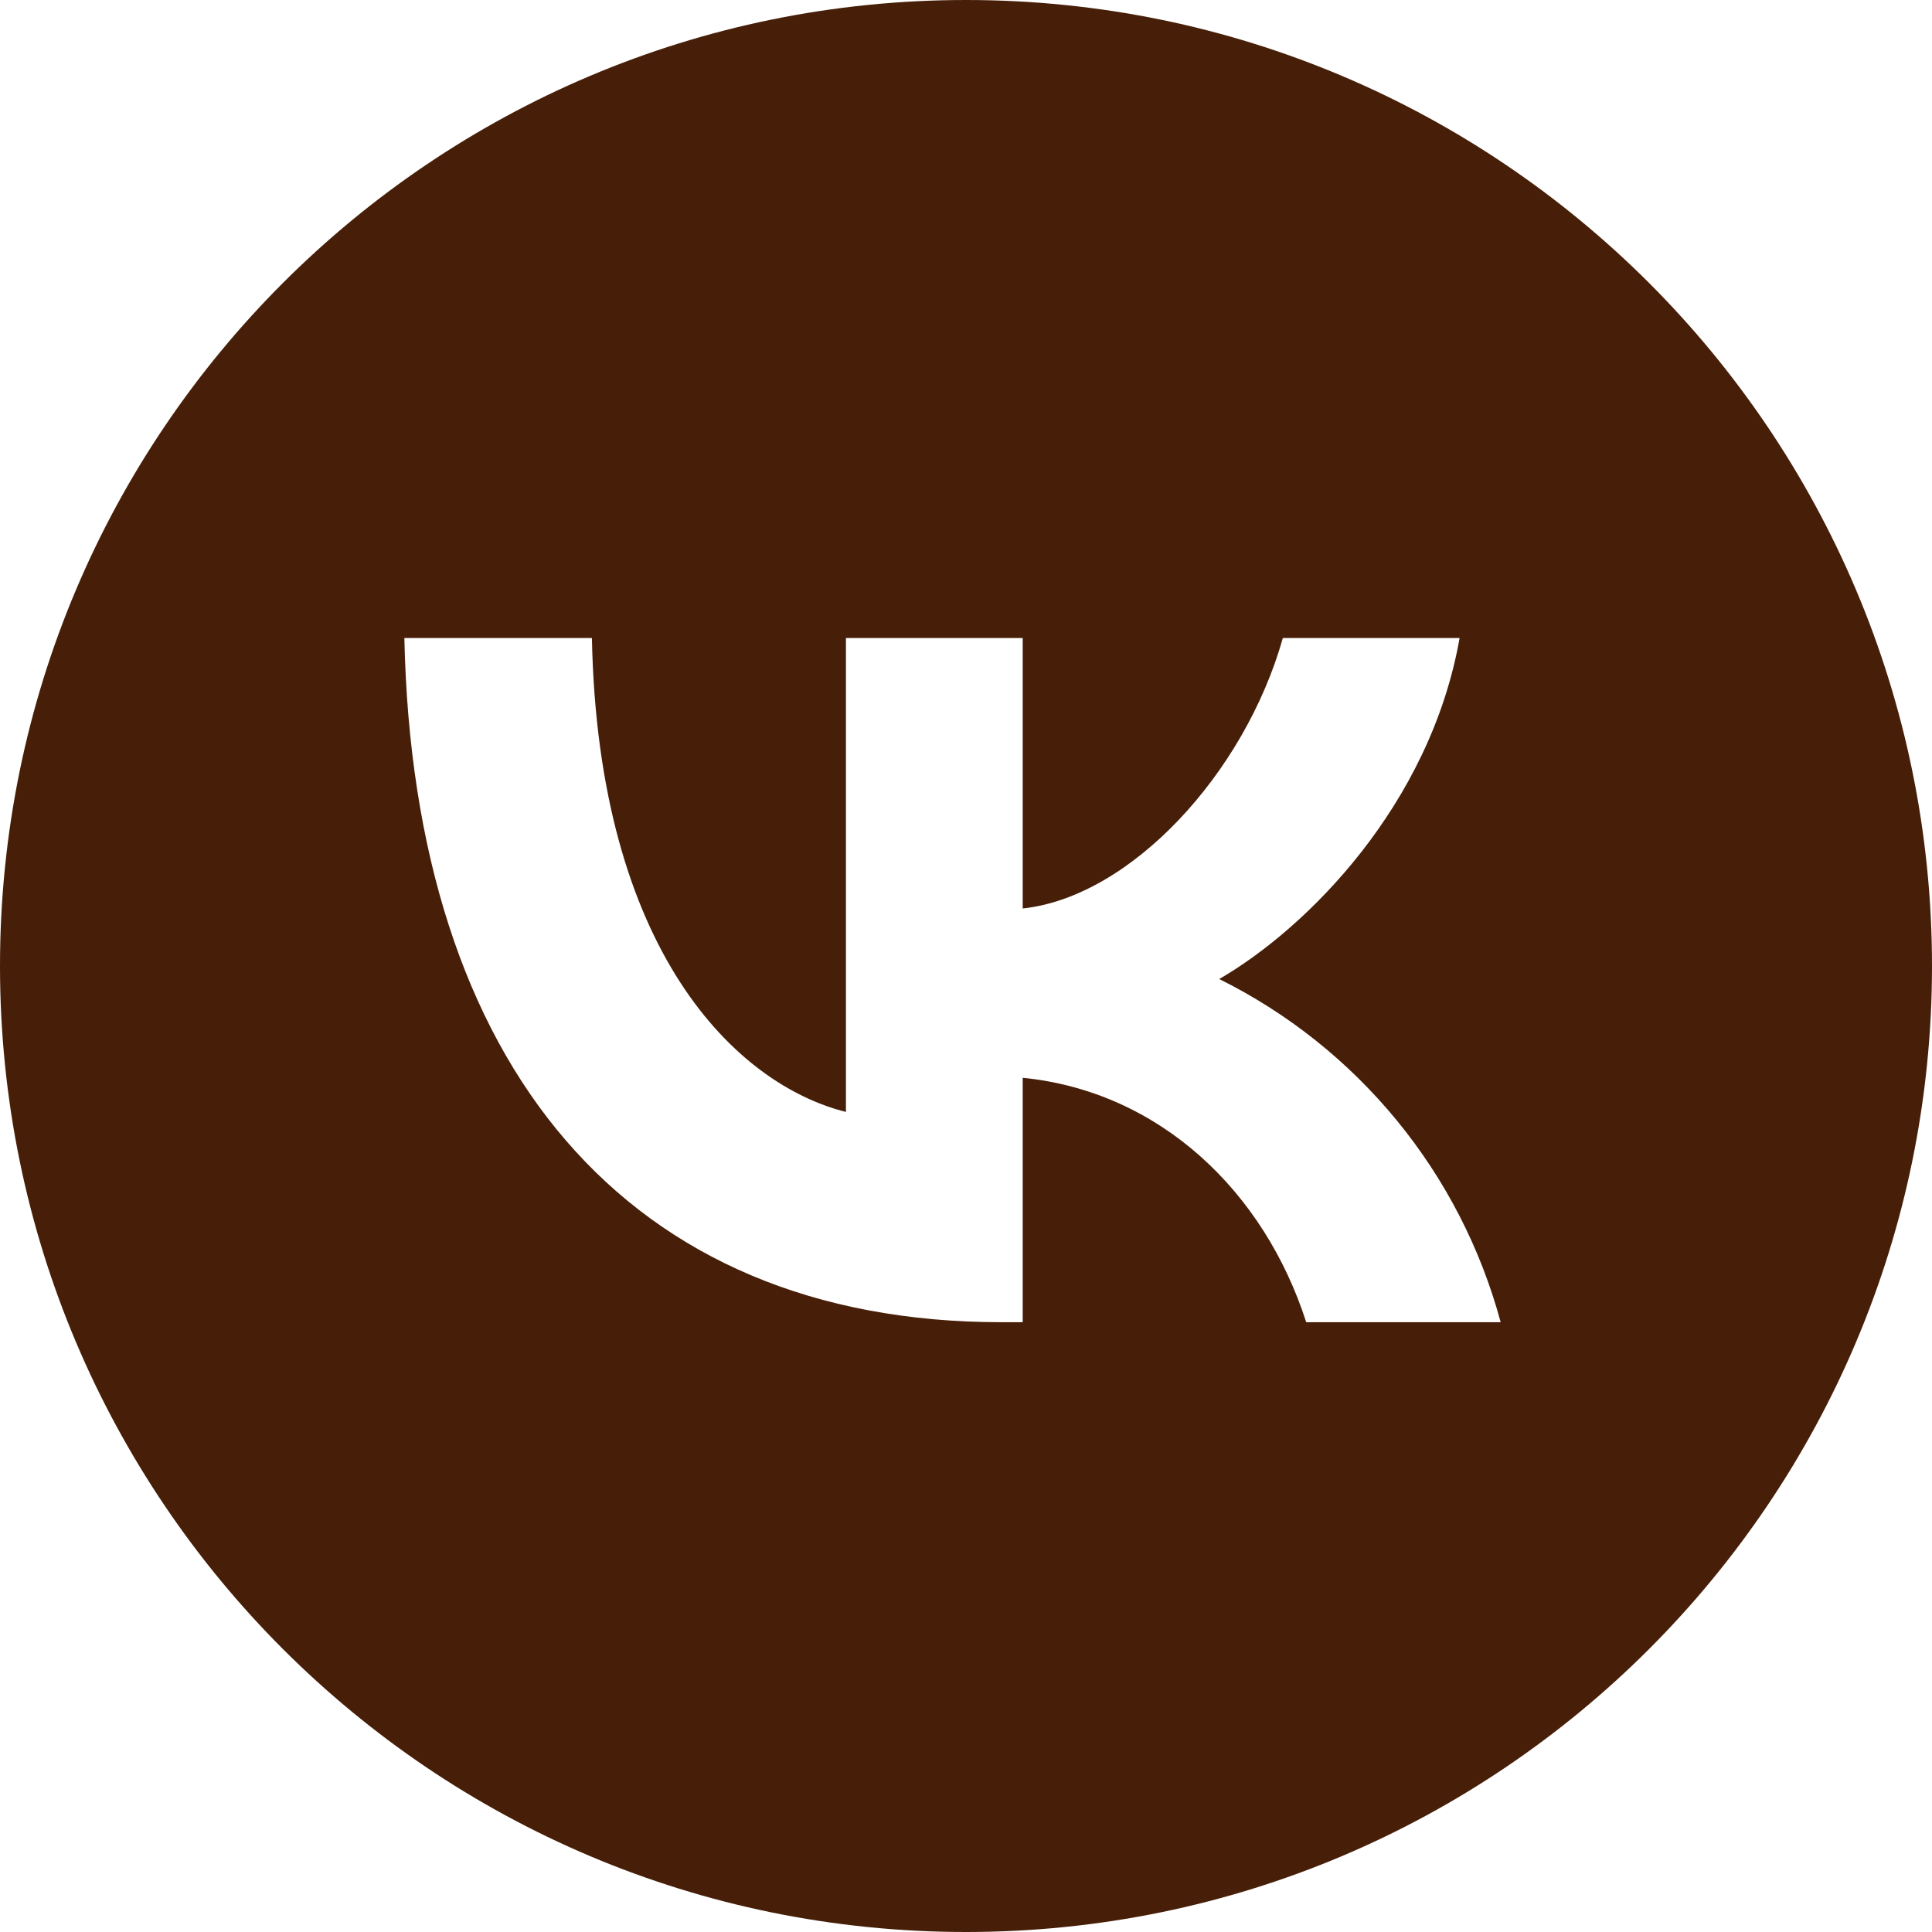 <?xml version="1.0" encoding="UTF-8"?> <svg xmlns="http://www.w3.org/2000/svg" width="215" height="215" viewBox="0 0 215 215" fill="none"> <g clip-path="url(#clip0_1914_7)"> <path fill-rule="evenodd" clip-rule="evenodd" d="M215 107.5C215 166.871 166.871 215 107.5 215C48.129 215 0 166.871 0 107.5C0 48.129 48.129 0 107.5 0C166.871 0 215 48.129 215 107.5ZM45 71C46 118.56 69.76 147.14 111.44 147.14H113.81V119.94C129.12 121.46 140.71 132.66 145.36 147.14H167C164.779 138.921 160.839 131.266 155.44 124.683C150.041 118.099 143.306 112.737 135.68 108.95C145.43 103.31 159.15 89.59 162.43 71H142.76C138.5 86.1 125.81 99.81 113.81 101.1V71H94.14V123.74C81.95 120.69 66.56 105.9 65.87 71H45Z" fill="#471F08"></path> </g> <defs> <clipPath id="clip0_1914_7"> <rect width="215" height="215" fill="white"></rect> </clipPath> </defs> </svg> 